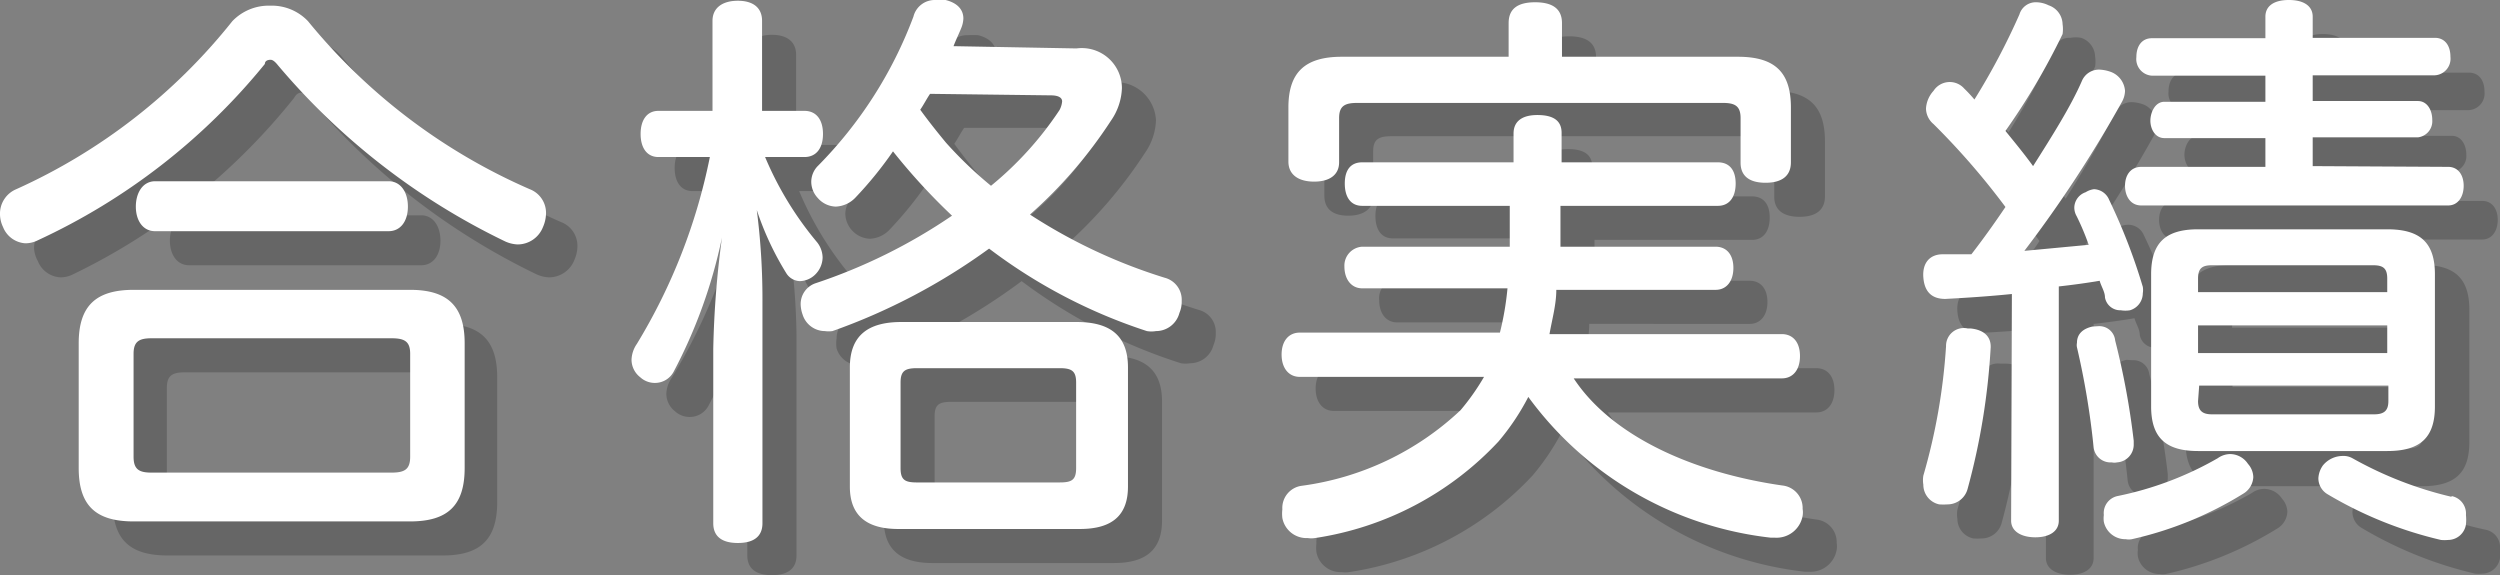 <svg xmlns="http://www.w3.org/2000/svg" width="66.07" height="15.2" viewBox="0 0 66.07 15.2"><rect x="0" y="0" width="66.07" height="15.2" fill="#808080" stroke="none"/><defs><style>.cls-1{opacity:0.2;}.cls-2{fill:#fff;}</style></defs><g id="レイヤー_2" data-name="レイヤー 2"><g id="合格実績"><g class="cls-1"><path d="M8,1.05a1.32,1.32,0,0,1,1,.41,15.6,15.6,0,0,0,5.83,4.41.67.67,0,0,1,.43.65.93.93,0,0,1-.08.35.72.72,0,0,1-.67.46.88.88,0,0,1-.33-.08,18.16,18.16,0,0,1-6-4.65c-.08-.1-.14-.15-.2-.15s-.13,0-.21.14A16.82,16.82,0,0,1,1.93,7.25a.73.73,0,0,1-.33.08A.68.68,0,0,1,1,6.9.8.8,0,0,1,.9,6.57a.69.69,0,0,1,.43-.65A15.35,15.35,0,0,0,7,1.46,1.33,1.33,0,0,1,8,1.05Zm3.7,7.51c1,0,1.44.44,1.44,1.41v3.3c0,1-.46,1.41-1.44,1.41H4.43c-1,0-1.45-.42-1.45-1.41V10c0-1,.47-1.41,1.45-1.41Zm-.49,4.83c.35,0,.49-.09.49-.42V10.25c0-.32-.14-.41-.49-.41H4.88c-.33,0-.47.09-.47.41V13c0,.33.14.42.47.42Zm-.08-7.7c.32,0,.51.29.51.67s-.19.65-.51.65H5c-.33,0-.51-.29-.51-.65s.18-.67.51-.67Z"/><path d="M21.12,5.05A8.79,8.79,0,0,0,22.5,7.31a.67.67,0,0,1,.14.4.65.65,0,0,1-.2.45.6.6,0,0,1-.4.17.44.44,0,0,1-.36-.21,7.87,7.87,0,0,1-.82-1.67,18.41,18.41,0,0,1,.19,2.4v5.83c0,.34-.22.52-.65.52s-.65-.18-.65-.52V10.12A25.46,25.46,0,0,1,20,7.18a13.43,13.43,0,0,1-1.28,3.55.56.56,0,0,1-.49.29.57.57,0,0,1-.39-.15.59.59,0,0,1-.23-.46.78.78,0,0,1,.14-.42,15.26,15.26,0,0,0,1.93-4.94H18.3c-.3,0-.47-.24-.47-.61s.17-.61.47-.61h1.43V1.45c0-.34.26-.53.67-.53s.64.19.64.53V3.83h1.12c.31,0,.49.23.49.61s-.18.61-.49.61Zm8.23-2.87a1.06,1.06,0,0,1,1.2,1,1.6,1.6,0,0,1-.29.86,12.14,12.14,0,0,1-2.14,2.48,14.24,14.24,0,0,0,3.56,1.67.6.6,0,0,1,.45.61.75.75,0,0,1-.06.32.64.64,0,0,1-.62.48.71.71,0,0,1-.24,0A14.13,14.13,0,0,1,27,7.43a16.24,16.24,0,0,1-4.1,2.22.69.69,0,0,1-.2,0,.62.62,0,0,1-.59-.44.86.86,0,0,1,0-.27.58.58,0,0,1,.38-.55A14.53,14.53,0,0,0,26.06,6.6,16.13,16.13,0,0,1,24.5,4.85a10,10,0,0,1-1,1.23.76.76,0,0,1-.51.23.68.68,0,0,1-.65-.65.6.6,0,0,1,.18-.43A11.17,11.17,0,0,0,25,1.34a.58.58,0,0,1,.57-.41,2.4,2.4,0,0,1,.28,0c.32.08.47.26.47.49a.73.73,0,0,1-.06.26c-.06.15-.14.31-.2.47Zm0,7.23c.88,0,1.36.35,1.36,1.2v3.15c0,.77-.43,1.12-1.27,1.12h-4.8c-.83,0-1.28-.35-1.28-1.12V10.61c0-.85.49-1.2,1.36-1.2Zm-.44,4.24c.32,0,.44-.06.44-.38V11c0-.31-.12-.38-.44-.38H25.14c-.32,0-.44.07-.44.38v2.26c0,.32.12.38.44.38ZM25.48,3.38c-.09.13-.17.29-.26.42.21.29.44.58.68.87a10.69,10.69,0,0,0,1.19,1.14,9,9,0,0,0,1.81-2A.65.65,0,0,0,29,3.54c0-.1-.1-.16-.3-.16Z"/><path d="M42.49,10.9c1,1.52,3.14,2.49,5.51,2.83a.6.6,0,0,1,.54.62.55.55,0,0,1,0,.18.7.7,0,0,1-.73.58h-.11a9.21,9.21,0,0,1-6.41-3.72,6.23,6.23,0,0,1-.79,1.18,8.31,8.31,0,0,1-4.85,2.55.62.62,0,0,1-.19,0,.65.65,0,0,1-.67-.53,1,1,0,0,1,0-.23.59.59,0,0,1,.5-.62,7.58,7.58,0,0,0,4.21-2,6.14,6.14,0,0,0,.62-.88H35.25c-.29,0-.48-.23-.48-.59s.19-.58.48-.58h5.29a7.73,7.73,0,0,0,.2-1.17H36.92c-.28,0-.47-.23-.47-.58a.5.5,0,0,1,.47-.56h3.89c0-.37,0-.71,0-1.08h-4c-.31,0-.46-.24-.46-.59s.15-.56.46-.56h4V4.43c0-.32.22-.49.63-.49s.64.14.64.47v.78H46.3c.31,0,.47.21.47.56s-.16.59-.47.59H42.14c0,.37,0,.71,0,1.08h4.1c.29,0,.47.21.47.56s-.18.58-.47.58H42c0,.39-.11.77-.18,1.17H48c.29,0,.48.21.48.58s-.19.59-.48.59ZM40.77,1.51c0-.37.23-.55.7-.55s.71.18.71.55V2.4h4.65c1,0,1.4.43,1.4,1.34V5.19c0,.36-.24.54-.67.54s-.67-.18-.67-.53V4c0-.32-.15-.4-.47-.4H36.77c-.33,0-.48.08-.48.4V5.19c0,.33-.25.51-.66.51S35,5.52,35,5.17V3.74c0-.91.42-1.34,1.41-1.34h4.41Z"/><path d="M54.07,8.67c-.59.06-1.19.1-1.76.13-.35,0-.55-.18-.58-.57s.18-.61.51-.61l.76,0c.31-.4.61-.82.9-1.25A19.43,19.43,0,0,0,52,4.15a.55.55,0,0,1-.2-.41.76.76,0,0,1,.2-.47.51.51,0,0,1,.81-.06,3.84,3.84,0,0,1,.27.29,18,18,0,0,0,1.19-2.22A.45.45,0,0,1,54.72,1,.76.76,0,0,1,55,1a.54.54,0,0,1,.37.5.91.91,0,0,1,0,.26,17.92,17.92,0,0,1-1.5,2.56c.25.31.5.61.72.93A25.76,25.76,0,0,0,55.88,3a.49.49,0,0,1,.47-.3,1,1,0,0,1,.32.07A.58.58,0,0,1,57,3.3a.63.63,0,0,1-.08.29,32.9,32.9,0,0,1-2.58,3.94l1.7-.16a6.68,6.68,0,0,0-.32-.76.45.45,0,0,1-.06-.24A.44.44,0,0,1,56,6a.54.54,0,0,1,.26-.06.45.45,0,0,1,.4.28,15.45,15.45,0,0,1,.89,2.3.52.52,0,0,1,0,.17.47.47,0,0,1-.34.45.74.74,0,0,1-.24.05.41.41,0,0,1-.42-.34c0-.15-.1-.29-.14-.44-.35.06-.72.11-1.08.15v6.19c0,.29-.26.44-.62.44s-.64-.15-.64-.44Zm-.56,1.41a18,18,0,0,1-.61,3.74.55.55,0,0,1-.53.41,1.66,1.66,0,0,1-.22,0,.53.53,0,0,1-.42-.52.71.71,0,0,1,0-.24,15.86,15.86,0,0,0,.6-3.42.47.47,0,0,1,.53-.44H53C53.31,9.61,53.52,9.77,53.51,10.08Zm2.85-.56a.42.42,0,0,1,.44.36,20.16,20.16,0,0,1,.49,2.65v.09a.47.47,0,0,1-.44.48.34.34,0,0,1-.14,0,.45.45,0,0,1-.48-.4,20.74,20.74,0,0,0-.44-2.64.3.3,0,0,1,0-.12c0-.25.18-.38.41-.43Zm3.47,3.4a.57.57,0,0,1,.48.26.54.54,0,0,1,.14.35.54.54,0,0,1-.27.44,9.55,9.55,0,0,1-2.94,1.2.44.44,0,0,1-.16,0,.58.58,0,0,1-.58-.46.67.67,0,0,1,0-.18.46.46,0,0,1,.36-.5,8.82,8.82,0,0,0,2.65-1A.56.56,0,0,1,59.83,12.92ZM65.6,5.31c.26,0,.41.21.41.5s-.15.52-.41.52H57.49c-.29,0-.43-.25-.43-.52s.14-.5.43-.5h3.28V4.55H58.1c-.25,0-.37-.25-.37-.46s.12-.5.37-.5h2.67V2.91H57.72a.44.44,0,0,1-.41-.49c0-.3.15-.5.41-.5h3.05V1.34c0-.27.21-.44.62-.44s.63.17.63.44v.58h3.23c.26,0,.41.2.41.5a.44.44,0,0,1-.41.49H62v.68H64.8c.24,0,.38.23.38.5a.43.43,0,0,1-.38.46H62v.76ZM64,7c.87,0,1.26.35,1.26,1.19v3.49c0,.83-.39,1.17-1.26,1.17H59c-.85,0-1.24-.34-1.24-1.17V8.15C57.78,7.31,58.17,7,59,7Zm0,1.3c0-.28-.12-.35-.38-.35H59.36c-.25,0-.37.07-.37.35v.36h5ZM64,9.5H59v.73h5Zm-5,2c0,.26.12.35.37.35h4.28c.26,0,.38-.09.38-.35v-.41H59ZM65.69,14a.47.47,0,0,1,.38.5,1.21,1.21,0,0,1,0,.25.48.48,0,0,1-.47.41,1.08,1.08,0,0,1-.19,0,10.54,10.54,0,0,1-3-1.21.49.49,0,0,1-.24-.42.64.64,0,0,1,.12-.34.68.68,0,0,1,.52-.25A.48.48,0,0,1,63,13,10,10,0,0,0,65.69,14Z"/></g><path class="cls-2" d="M7.14.15a1.32,1.32,0,0,1,1,.41A15.6,15.6,0,0,0,14,5a.67.67,0,0,1,.43.65.93.93,0,0,1-.08.35.72.72,0,0,1-.67.46.88.88,0,0,1-.33-.08,18.16,18.16,0,0,1-6-4.65c-.08-.1-.14-.15-.2-.15S7,1.6,7,1.69A16.82,16.82,0,0,1,1,6.35a.73.73,0,0,1-.33.08A.68.68,0,0,1,.08,6,.8.8,0,0,1,0,5.67.7.7,0,0,1,.43,5,15.35,15.35,0,0,0,6.14.56,1.33,1.33,0,0,1,7.14.15Zm3.7,7.51c1,0,1.44.44,1.44,1.41v3.3c0,1-.46,1.41-1.44,1.41H3.53c-1,0-1.45-.42-1.45-1.41V9.07c0-1,.47-1.41,1.45-1.41Zm-.49,4.83c.35,0,.49-.09.49-.42V9.35c0-.32-.14-.41-.49-.41H4c-.33,0-.47.09-.47.41v2.72c0,.33.14.42.47.42Zm-.08-7.7c.32,0,.51.29.51.67s-.19.65-.51.65H4.1c-.33,0-.51-.29-.51-.65s.18-.67.51-.67Z"/><path class="cls-2" d="M20.22,4.15A8.79,8.79,0,0,0,21.6,6.41a.67.67,0,0,1,.14.4.65.65,0,0,1-.2.45.6.6,0,0,1-.4.17.44.44,0,0,1-.36-.21A7.87,7.87,0,0,1,20,5.55,18.41,18.41,0,0,1,20.15,8v5.83c0,.34-.22.52-.65.52s-.65-.18-.65-.52V9.22a25.46,25.46,0,0,1,.23-2.94A13.43,13.43,0,0,1,17.8,9.83a.56.56,0,0,1-.49.29.57.57,0,0,1-.39-.15.59.59,0,0,1-.23-.46.78.78,0,0,1,.14-.42,15.26,15.26,0,0,0,1.93-4.94H17.4c-.3,0-.47-.24-.47-.61s.17-.61.47-.61h1.43V.55c0-.34.26-.53.67-.53s.64.19.64.53V2.93h1.12c.31,0,.49.23.49.61s-.18.61-.49.61Zm8.23-2.87a1.06,1.06,0,0,1,1.2,1.05,1.6,1.6,0,0,1-.29.86,12.14,12.14,0,0,1-2.14,2.48,14.24,14.24,0,0,0,3.56,1.67.6.6,0,0,1,.45.61.75.75,0,0,1-.06.32.64.64,0,0,1-.62.48.71.71,0,0,1-.24,0,14.13,14.13,0,0,1-4.17-2.18A16.24,16.24,0,0,1,22,8.75a.69.69,0,0,1-.2,0,.62.62,0,0,1-.59-.44.86.86,0,0,1-.05-.27.58.58,0,0,1,.38-.55A14.53,14.53,0,0,0,25.16,5.7,16.13,16.13,0,0,1,23.6,4a10,10,0,0,1-1,1.23.76.76,0,0,1-.51.23.65.65,0,0,1-.48-.23.63.63,0,0,1-.17-.42.6.6,0,0,1,.18-.43A11.17,11.17,0,0,0,24.14.44.58.58,0,0,1,24.71,0a2.4,2.4,0,0,1,.28,0c.32.08.47.26.47.49a.73.73,0,0,1-.06.26c-.06.15-.14.31-.2.47Zm0,7.23c.88,0,1.36.35,1.36,1.2v3.15c0,.77-.43,1.12-1.27,1.12h-4.8c-.83,0-1.28-.35-1.28-1.12V9.71c0-.85.49-1.2,1.36-1.2ZM28,12.75c.32,0,.44-.06.44-.38V10.11c0-.31-.12-.38-.44-.38H24.24c-.32,0-.44.07-.44.38v2.26c0,.32.12.38.44.38ZM24.58,2.48c-.09.13-.17.29-.26.42.21.29.44.58.68.87a10.69,10.69,0,0,0,1.19,1.14,9,9,0,0,0,1.81-2,.59.59,0,0,0,.07-.23c0-.1-.1-.16-.3-.16Z"/><path class="cls-2" d="M41.59,10c1,1.52,3.14,2.49,5.51,2.83a.6.6,0,0,1,.54.62.55.55,0,0,1,0,.18.7.7,0,0,1-.73.58h-.11a9.21,9.21,0,0,1-6.41-3.72,6.23,6.23,0,0,1-.79,1.18,8.31,8.31,0,0,1-4.85,2.55.62.62,0,0,1-.19,0,.65.65,0,0,1-.67-.53,1,1,0,0,1,0-.23.59.59,0,0,1,.5-.62,7.58,7.58,0,0,0,4.21-2,6.14,6.14,0,0,0,.62-.88H34.35c-.29,0-.48-.23-.48-.59s.19-.58.48-.58h5.29a7.73,7.73,0,0,0,.2-1.17H36c-.28,0-.47-.23-.47-.58A.5.5,0,0,1,36,6.52h3.9c0-.37,0-.71,0-1.08H36c-.31,0-.46-.24-.46-.59s.15-.56.46-.56h4V3.53c0-.32.22-.49.63-.49s.64.14.64.47v.78H45.4c.31,0,.47.21.47.56s-.16.59-.47.59H41.24c0,.37,0,.71,0,1.08h4.1c.29,0,.47.21.47.56s-.18.58-.47.58H41.13c0,.39-.11.77-.18,1.17h6.14c.29,0,.48.21.48.58s-.19.59-.48.59ZM39.87.61c0-.37.23-.55.7-.55s.71.18.71.55V1.5h4.65c1,0,1.4.43,1.4,1.34V4.29c0,.36-.24.54-.67.54S46,4.65,46,4.3V3.12c0-.32-.15-.4-.47-.4H35.87c-.33,0-.48.08-.48.4V4.29c0,.33-.25.51-.66.51s-.68-.18-.68-.53V2.84c0-.91.42-1.34,1.41-1.34h4.41Z"/><path class="cls-2" d="M53.17,7.77c-.59.06-1.19.1-1.76.13-.35,0-.55-.18-.58-.57s.18-.61.51-.61l.76,0c.31-.4.61-.82.9-1.25a19.43,19.43,0,0,0-1.9-2.19.55.55,0,0,1-.2-.41.76.76,0,0,1,.2-.47.51.51,0,0,1,.81-.06,3.84,3.84,0,0,1,.27.29A18,18,0,0,0,53.37.38a.45.45,0,0,1,.45-.32.76.76,0,0,1,.32.08.54.54,0,0,1,.37.5.91.91,0,0,1,0,.26A17.92,17.92,0,0,1,53,3.46c.25.31.5.61.73.93.5-.79,1-1.58,1.29-2.25a.49.49,0,0,1,.47-.3,1,1,0,0,1,.32.07.58.58,0,0,1,.35.49.63.63,0,0,1-.08.29,32.9,32.9,0,0,1-2.58,3.94l1.7-.16a6.68,6.68,0,0,0-.32-.76.45.45,0,0,1-.06-.24.44.44,0,0,1,.3-.39A.54.54,0,0,1,55.34,5a.45.45,0,0,1,.4.28,15.45,15.45,0,0,1,.89,2.3.52.52,0,0,1,0,.17.47.47,0,0,1-.34.45.74.74,0,0,1-.24,0,.41.41,0,0,1-.42-.34c0-.15-.1-.29-.14-.44-.35.06-.72.11-1.08.15v6.19c0,.29-.26.44-.62.44s-.64-.15-.64-.44Zm-.56,1.41A18,18,0,0,1,52,12.92a.55.55,0,0,1-.53.41,1.66,1.66,0,0,1-.22,0,.53.53,0,0,1-.42-.52.75.75,0,0,1,0-.24,15.86,15.86,0,0,0,.6-3.42A.47.47,0,0,1,52,8.68h.07C52.41,8.71,52.62,8.88,52.61,9.18Zm2.85-.56A.42.42,0,0,1,55.9,9a20.16,20.16,0,0,1,.49,2.65v.09a.47.47,0,0,1-.44.48.34.34,0,0,1-.14,0,.45.45,0,0,1-.48-.4,20.74,20.74,0,0,0-.44-2.64.3.3,0,0,1,0-.12c0-.25.18-.38.41-.43ZM58.93,12a.57.57,0,0,1,.48.26.54.54,0,0,1,.14.35.54.54,0,0,1-.27.44,9.55,9.55,0,0,1-2.94,1.2.44.44,0,0,1-.16,0,.58.58,0,0,1-.58-.46.67.67,0,0,1,0-.18.46.46,0,0,1,.36-.5,8.82,8.82,0,0,0,2.65-1A.58.58,0,0,1,58.93,12ZM64.7,4.41c.26,0,.41.21.41.5s-.15.52-.41.52H56.59c-.29,0-.43-.25-.43-.52s.14-.5.43-.5h3.28V3.65H57.2c-.25,0-.37-.25-.37-.46s.12-.5.37-.5h2.67V2h-3a.44.44,0,0,1-.41-.49c0-.3.15-.5.41-.5h3V.44c0-.27.21-.44.62-.44s.63.17.63.44V1h3.23c.26,0,.41.2.41.5a.44.44,0,0,1-.41.49H61.12v.68H63.9c.24,0,.38.23.38.5a.43.43,0,0,1-.38.46H61.12v.76ZM63.09,6.06c.87,0,1.26.35,1.26,1.19v3.49c0,.83-.39,1.18-1.26,1.18h-5c-.85,0-1.24-.35-1.24-1.18V7.25c0-.84.39-1.19,1.24-1.19Zm0,1.3c0-.28-.12-.35-.38-.35H58.46c-.25,0-.37.07-.37.35v.36h5Zm0,1.24h-5v.73h5Zm-5,2c0,.26.12.35.37.35h4.28c.26,0,.38-.09.38-.35v-.41h-5Zm6.7,2.51a.47.47,0,0,1,.38.5,1.21,1.21,0,0,1,0,.25.48.48,0,0,1-.47.41,1.08,1.08,0,0,1-.19,0,10.54,10.54,0,0,1-3-1.21.49.49,0,0,1-.24-.42.64.64,0,0,1,.12-.34.68.68,0,0,1,.52-.25.48.48,0,0,1,.26.06A10,10,0,0,0,64.79,13.13Z"/></g></g></svg>